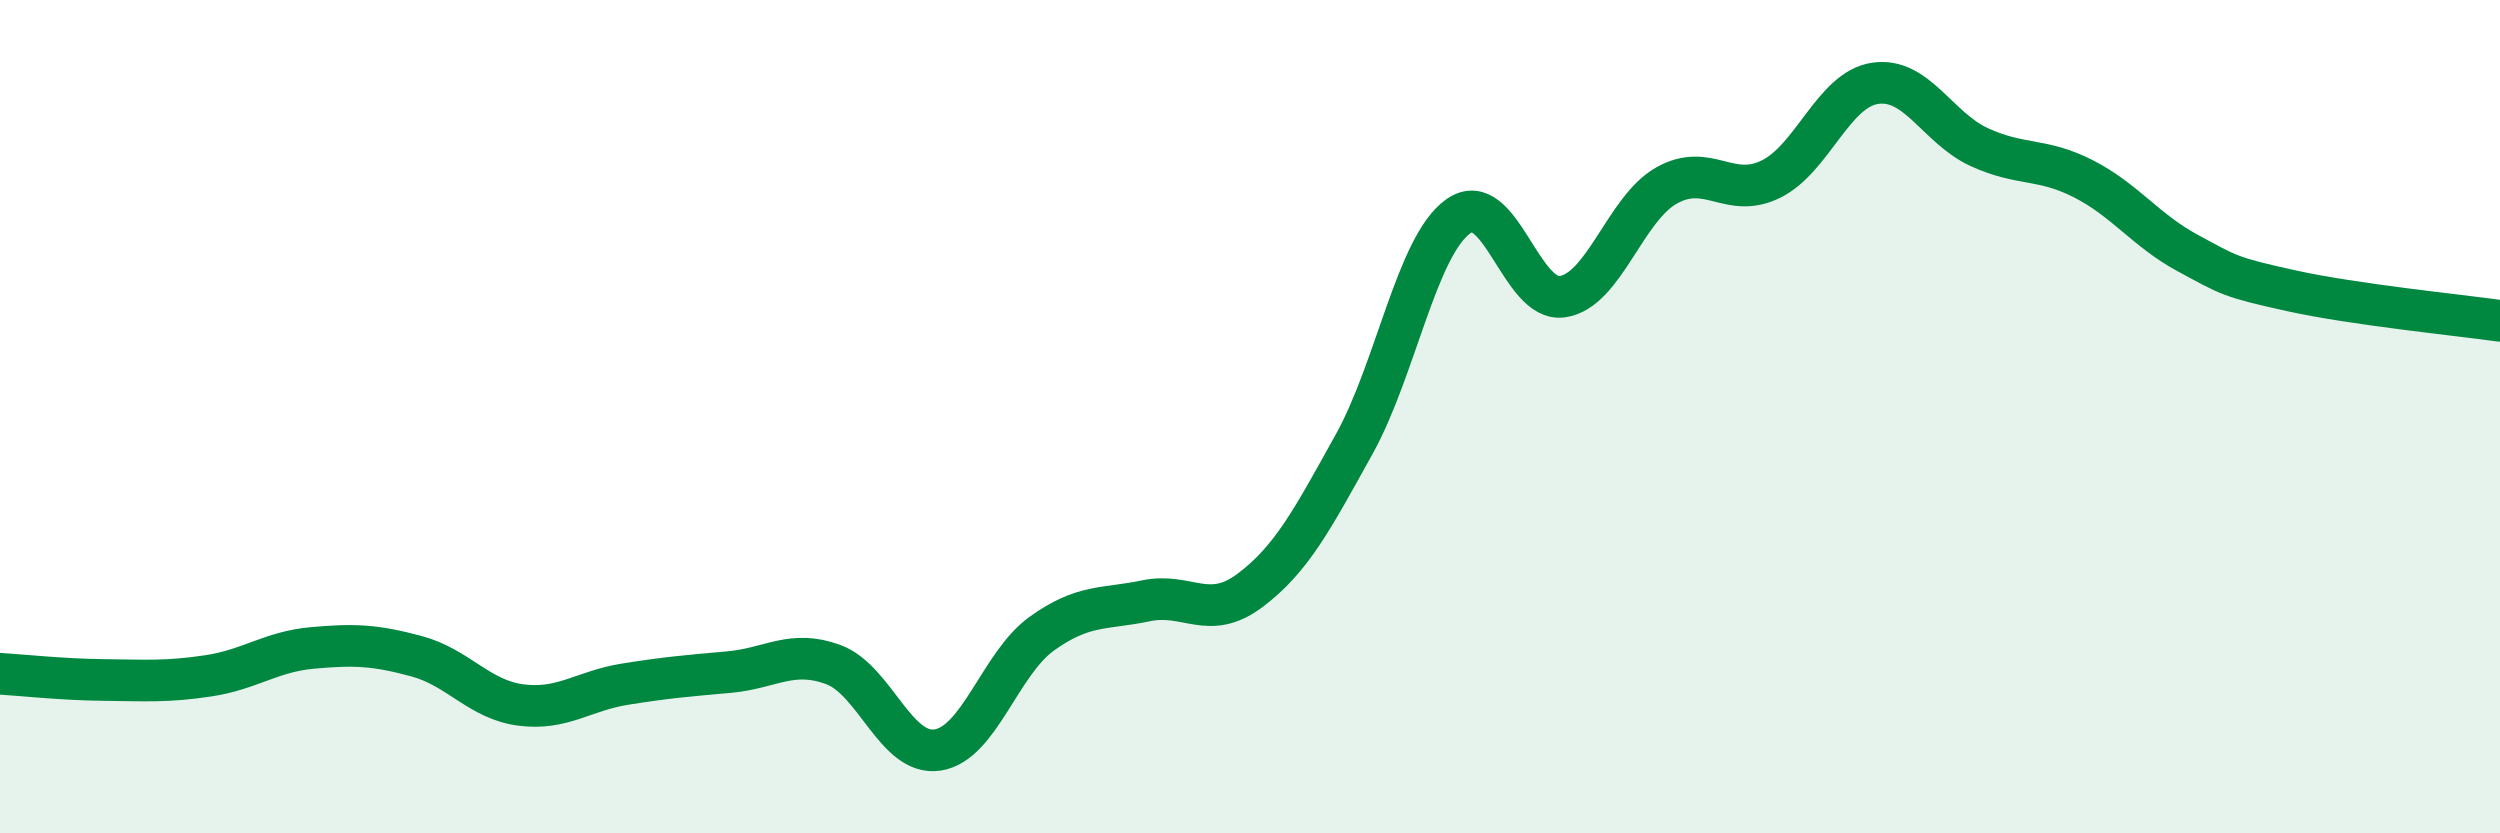 
    <svg width="60" height="20" viewBox="0 0 60 20" xmlns="http://www.w3.org/2000/svg">
      <path
        d="M 0,16.17 C 0.5,16.2 1.5,16.31 2.5,16.32 C 3.5,16.33 4,16.37 5,16.22 C 6,16.07 6.5,15.64 7.5,15.55 C 8.5,15.46 9,15.48 10,15.75 C 11,16.02 11.5,16.79 12.5,16.92 C 13.5,17.05 14,16.58 15,16.42 C 16,16.26 16.5,16.22 17.5,16.13 C 18.5,16.04 19,15.58 20,15.95 C 21,16.32 21.5,18.15 22.5,18 C 23.5,17.85 24,15.93 25,15.21 C 26,14.49 26.5,14.63 27.5,14.42 C 28.5,14.21 29,14.92 30,14.17 C 31,13.42 31.5,12.46 32.5,10.66 C 33.5,8.86 34,5.9 35,5.19 C 36,4.48 36.5,7.27 37.5,7.12 C 38.5,6.97 39,5.01 40,4.45 C 41,3.89 41.5,4.79 42.5,4.3 C 43.5,3.81 44,2.15 45,2 C 46,1.85 46.5,3.07 47.5,3.53 C 48.5,3.99 49,3.78 50,4.29 C 51,4.8 51.5,5.53 52.5,6.07 C 53.5,6.61 53.5,6.65 55,6.98 C 56.5,7.31 59,7.56 60,7.7L60 20L0 20Z"
        fill="#008740"
        opacity="0.1"
        stroke-linecap="round"
        stroke-linejoin="round"
      />
      <path
        d="M 0,16.17 C 0.5,16.2 1.5,16.31 2.5,16.32 C 3.5,16.33 4,16.37 5,16.22 C 6,16.07 6.5,15.64 7.5,15.55 C 8.5,15.46 9,15.48 10,15.75 C 11,16.02 11.5,16.79 12.5,16.92 C 13.5,17.05 14,16.58 15,16.42 C 16,16.26 16.5,16.22 17.5,16.13 C 18.5,16.04 19,15.58 20,15.95 C 21,16.32 21.5,18.15 22.5,18 C 23.5,17.85 24,15.93 25,15.21 C 26,14.49 26.5,14.63 27.5,14.42 C 28.5,14.21 29,14.92 30,14.17 C 31,13.42 31.5,12.46 32.5,10.66 C 33.5,8.86 34,5.9 35,5.19 C 36,4.48 36.5,7.27 37.5,7.12 C 38.5,6.97 39,5.01 40,4.45 C 41,3.89 41.5,4.79 42.5,4.3 C 43.5,3.81 44,2.15 45,2 C 46,1.85 46.5,3.07 47.5,3.53 C 48.5,3.99 49,3.78 50,4.29 C 51,4.8 51.5,5.53 52.5,6.07 C 53.5,6.61 53.5,6.65 55,6.98 C 56.5,7.31 59,7.56 60,7.7"
        stroke="#008740"
        stroke-width="1"
        fill="none"
        stroke-linecap="round"
        stroke-linejoin="round"
      />
    </svg>
  